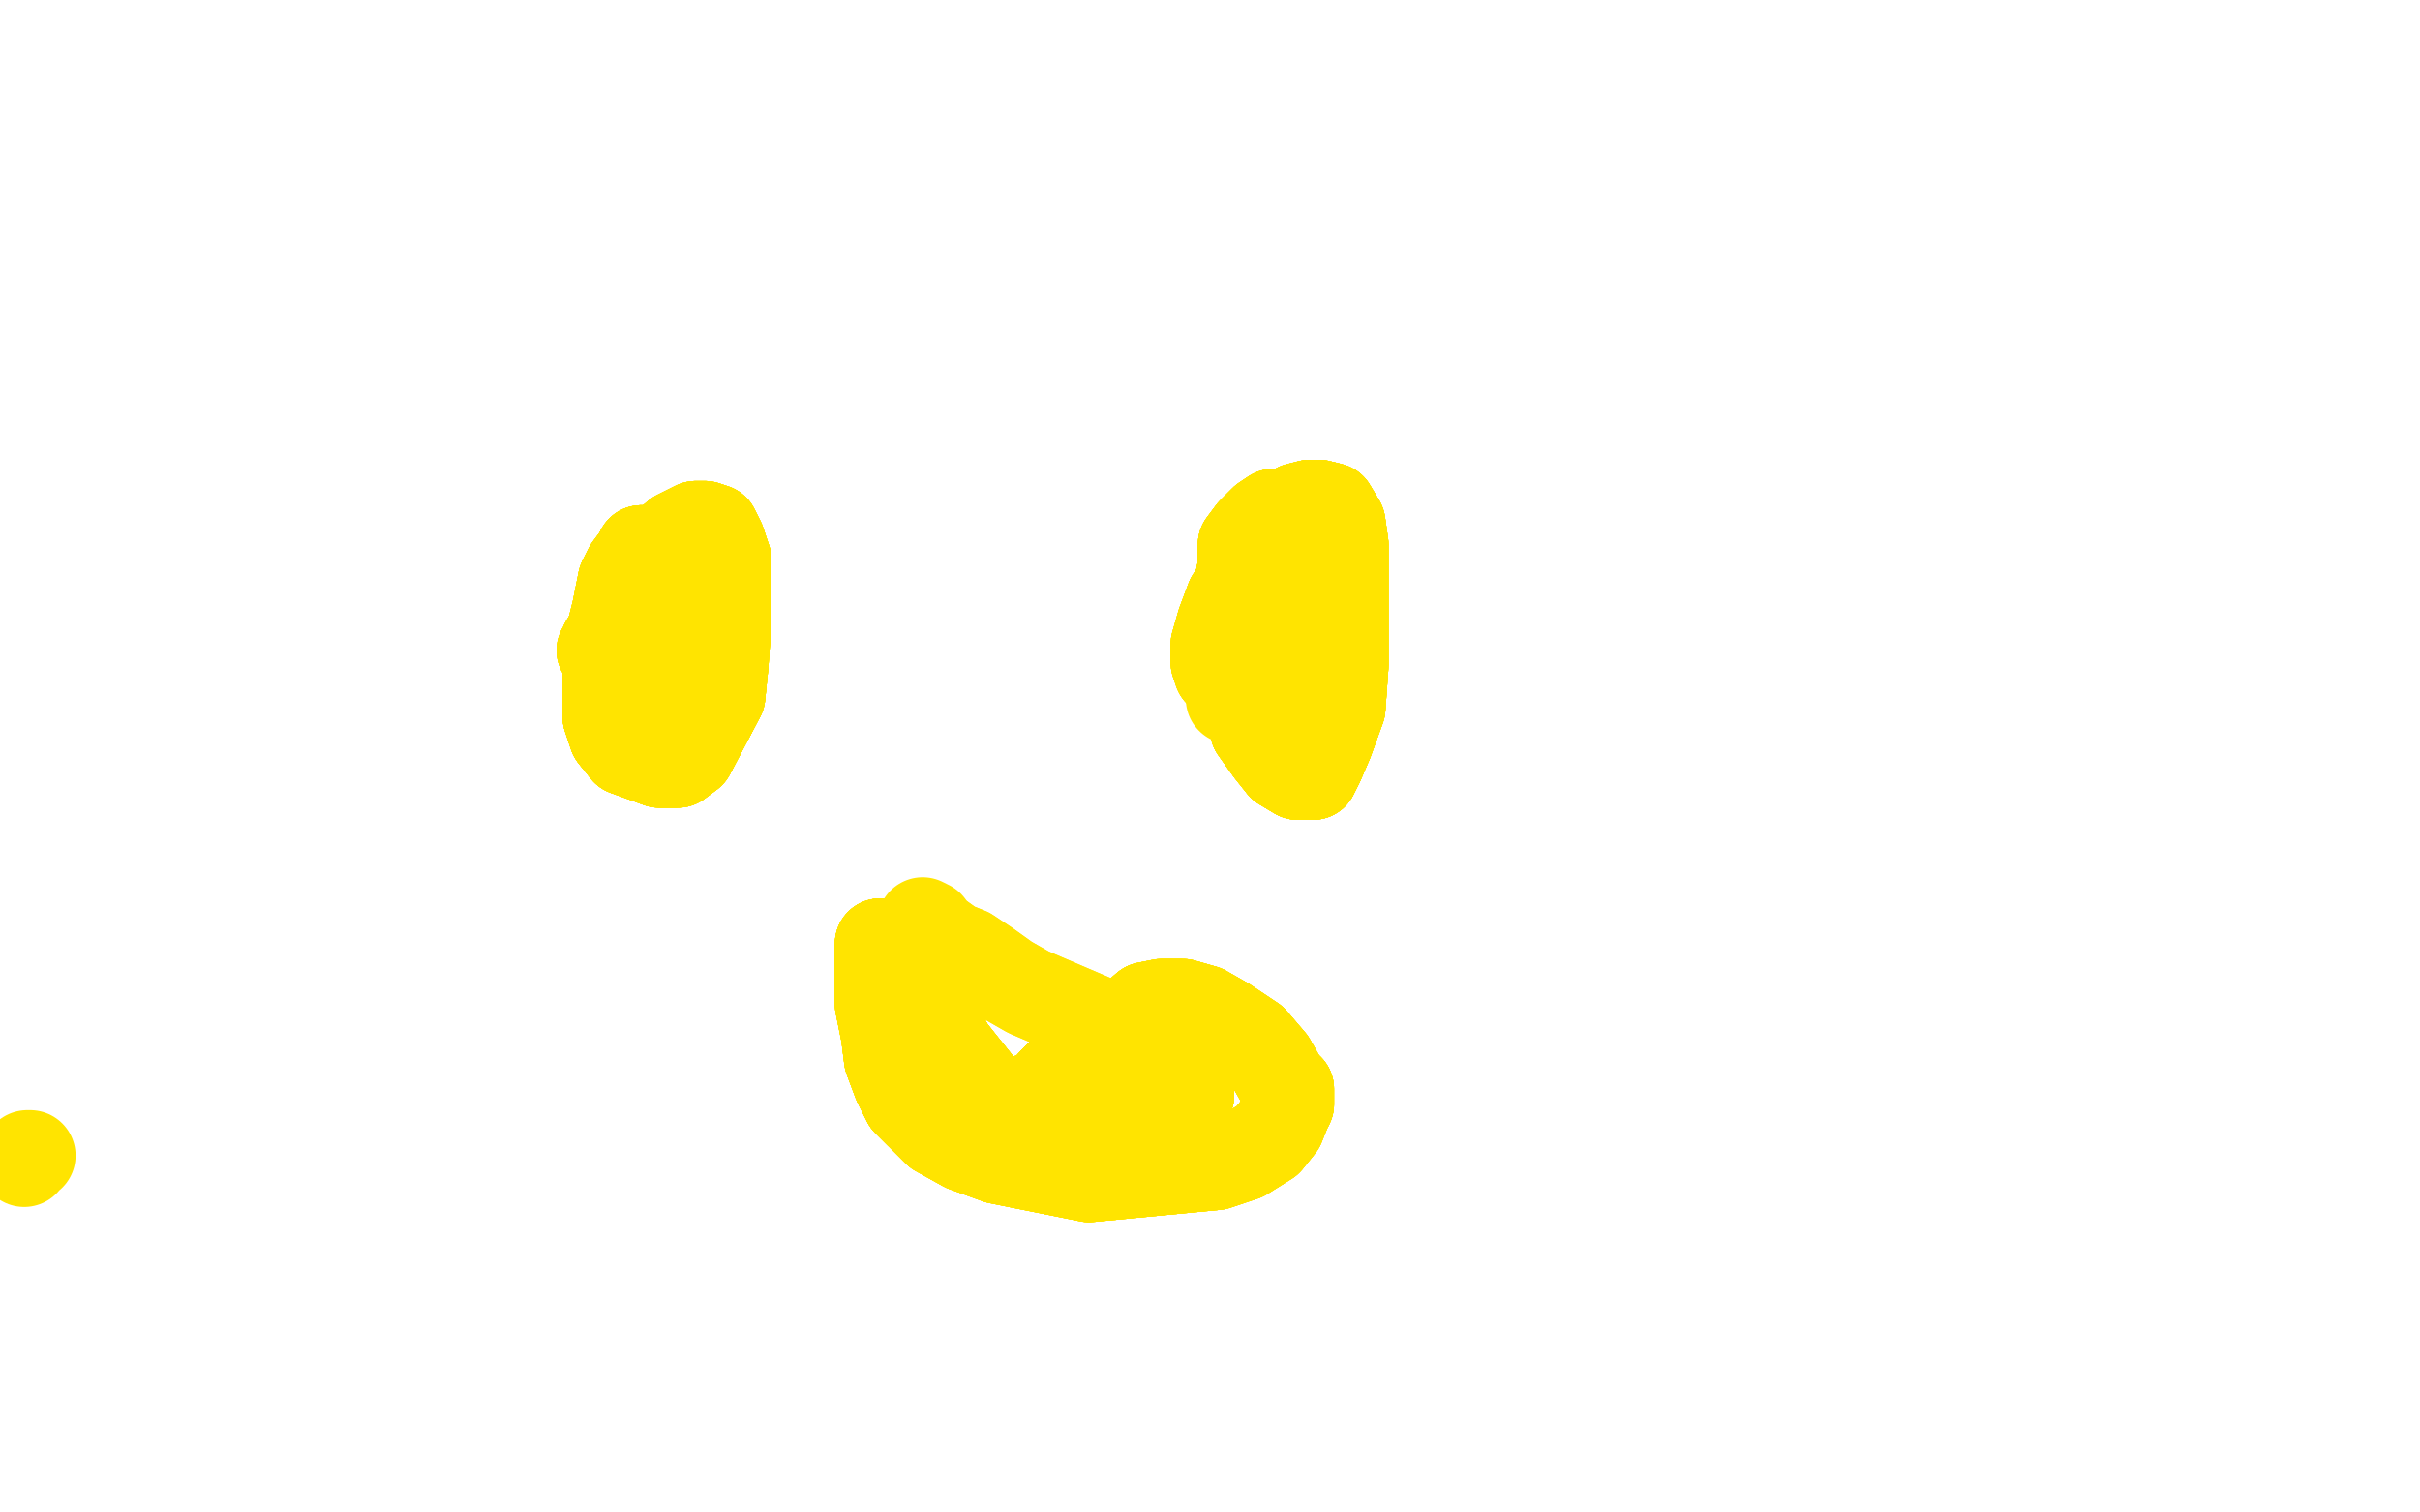 <?xml version="1.0" standalone="no"?>
<!DOCTYPE svg PUBLIC "-//W3C//DTD SVG 1.1//EN"
"http://www.w3.org/Graphics/SVG/1.1/DTD/svg11.dtd">

<svg width="800" height="500" version="1.1" xmlns="http://www.w3.org/2000/svg" xmlns:xlink="http://www.w3.org/1999/xlink" style="stroke-antialiasing: false"><desc>This SVG has been created on https://colorillo.com/</desc><rect x='0' y='0' width='800' height='500' style='fill: rgb(255,255,255); stroke-width:0' /><polyline points="225,185 223,184 220,183 218,182 216,182 214,182 212,182 211,184 208,188 206,192" style="fill: none; stroke: #ffe400; stroke-width: 30; stroke-linejoin: round; stroke-linecap: round; stroke-antialiasing: false; stroke-antialias: 0; opacity: 1.0"/>
<polyline points="225,185 223,184 220,183 218,182 216,182 214,182 212,182 211,184 208,188 206,192 204,202 202,210 201,221 201,229 201,237 203,243 207,248 218,252 224,252 228,249 238,230 239,220 240,206 240,194 240,185 238,179 236,175 233,174 230,174 224,177 218,182 207,199 203,208" style="fill: none; stroke: #ffe400; stroke-width: 30; stroke-linejoin: round; stroke-linecap: round; stroke-antialiasing: false; stroke-antialias: 0; opacity: 1.0"/>
<polyline points="225,185 223,184 220,183 218,182 216,182 214,182 212,182 211,184 208,188 206,192 204,202 202,210 201,221 201,229 201,237 203,243 207,248 218,252" style="fill: none; stroke: #ffe400; stroke-width: 30; stroke-linejoin: round; stroke-linecap: round; stroke-antialiasing: false; stroke-antialias: 0; opacity: 1.0"/>
<polyline points="225,185 223,184 220,183 218,182 216,182 214,182 212,182 211,184 208,188 206,192 204,202 202,210 201,221 201,229 201,237 203,243 207,248 218,252 224,252 228,249 238,230 239,220 240,206 240,194 240,185" style="fill: none; stroke: #ffe400; stroke-width: 30; stroke-linejoin: round; stroke-linecap: round; stroke-antialiasing: false; stroke-antialias: 0; opacity: 1.0"/>
<polyline points="225,185 223,184 220,183 218,182 216,182 214,182 212,182 211,184 208,188 206,192 204,202 202,210 201,221 201,229 201,237 203,243 207,248 218,252 224,252 228,249 238,230 239,220 240,206 240,194 240,185 238,179 236,175 233,174 230,174 224,177 218,182 207,199 203,208 200,213 200,215 199,215 202,212 207,210 213,206" style="fill: none; stroke: #ffe400; stroke-width: 30; stroke-linejoin: round; stroke-linecap: round; stroke-antialiasing: false; stroke-antialias: 0; opacity: 1.0"/>
<polyline points="225,185 223,184 220,183 218,182 216,182 214,182 212,182 211,184 208,188 206,192 204,202 202,210 201,221 201,229 201,237 203,243 207,248 218,252 224,252 228,249 238,230 239,220 240,206 240,194 240,185 238,179 236,175 233,174 230,174 224,177 218,182 207,199 203,208 200,213 200,215 199,215 202,212 207,210 213,206 219,203 223,201 227,199 229,198 230,198" style="fill: none; stroke: #ffe400; stroke-width: 30; stroke-linejoin: round; stroke-linecap: round; stroke-antialiasing: false; stroke-antialias: 0; opacity: 1.0"/>
<polyline points="220,183 218,182 216,182 214,182 212,182 211,184 208,188 206,192 204,202 202,210 201,221 201,229 201,237 203,243 207,248 218,252 224,252 228,249 238,230 239,220 240,206 240,194 240,185 238,179 236,175 233,174 230,174 224,177 218,182 207,199 203,208 200,213 200,215 199,215 202,212 207,210 213,206 219,203 223,201 227,199 229,198 230,198 226,201 221,209 215,216 210,222 207,227 205,229 205,231" style="fill: none; stroke: #ffe400; stroke-width: 30; stroke-linejoin: round; stroke-linecap: round; stroke-antialiasing: false; stroke-antialias: 0; opacity: 1.0"/>
<polyline points="201,237 203,243 207,248 218,252 224,252 228,249 238,230 239,220 240,206 240,194 240,185 238,179 236,175 233,174 230,174 224,177 218,182 207,199 203,208 200,213 200,215 199,215 202,212 207,210 213,206 219,203 223,201 227,199 229,198 230,198 226,201 221,209 215,216 210,222 207,227 205,229 205,231 207,228 211,223 214,219 217,216 219,215 220,214 220,216" style="fill: none; stroke: #ffe400; stroke-width: 30; stroke-linejoin: round; stroke-linecap: round; stroke-antialiasing: false; stroke-antialias: 0; opacity: 1.0"/>
<polyline points="201,237 203,243 207,248 218,252 224,252 228,249 238,230 239,220 240,206 240,194 240,185 238,179 236,175 233,174 230,174 224,177 218,182 207,199 203,208 200,213 200,215 199,215 202,212 207,210 213,206 219,203 223,201 227,199 229,198 230,198 226,201 221,209 215,216 210,222 207,227 205,229 205,231 207,228 211,223 214,219 217,216 219,215 220,214 220,216 220,221 219,228 218,234 218,237 217,238 217,239" style="fill: none; stroke: #ffe400; stroke-width: 30; stroke-linejoin: round; stroke-linecap: round; stroke-antialiasing: false; stroke-antialias: 0; opacity: 1.0"/>
<polyline points="426,170 423,170 421,170 418,172 414,176 411,180 411,187 409,197 409,207 409,219" style="fill: none; stroke: #ffe400; stroke-width: 30; stroke-linejoin: round; stroke-linecap: round; stroke-antialiasing: false; stroke-antialias: 0; opacity: 1.0"/>
<polyline points="426,170 423,170 421,170 418,172 414,176 411,180 411,187 409,197 409,207 409,219 412,230 415,241 420,248 424,253 429,256 432,256 434,256 436,252 439,245" style="fill: none; stroke: #ffe400; stroke-width: 30; stroke-linejoin: round; stroke-linecap: round; stroke-antialiasing: false; stroke-antialias: 0; opacity: 1.0"/>
<polyline points="426,170 423,170 421,170 418,172 414,176 411,180 411,187 409,197 409,207 409,219 412,230 415,241 420,248 424,253 429,256 432,256 434,256 436,252 439,245 443,234 444,220 444,205 444,190 444,180 443,173 440,168 436,167 433,167" style="fill: none; stroke: #ffe400; stroke-width: 30; stroke-linejoin: round; stroke-linecap: round; stroke-antialiasing: false; stroke-antialias: 0; opacity: 1.0"/>
<polyline points="426,170 423,170 421,170 418,172 414,176 411,180 411,187 409,197 409,207 409,219 412,230 415,241 420,248 424,253 429,256 432,256 434,256 436,252 439,245 443,234 444,220 444,205 444,190 444,180 443,173 440,168 436,167 433,167 429,168 424,173 418,181 407,198 404,206 402,213 402,217 402,219" style="fill: none; stroke: #ffe400; stroke-width: 30; stroke-linejoin: round; stroke-linecap: round; stroke-antialiasing: false; stroke-antialias: 0; opacity: 1.0"/>
<polyline points="426,170 423,170 421,170 418,172 414,176 411,180 411,187 409,197 409,207 409,219 412,230 415,241 420,248 424,253 429,256 432,256 434,256 436,252 439,245 443,234 444,220 444,205 444,190 444,180 443,173 440,168 436,167 433,167 429,168 424,173 418,181 407,198 404,206 402,213 402,217 402,219 403,222 406,222 413,219 417,215 424,205 425,201" style="fill: none; stroke: #ffe400; stroke-width: 30; stroke-linejoin: round; stroke-linecap: round; stroke-antialiasing: false; stroke-antialias: 0; opacity: 1.0"/>
<polyline points="426,170 423,170 421,170 418,172 414,176 411,180 411,187 409,197 409,207 409,219 412,230 415,241 420,248 424,253 429,256 432,256 434,256 436,252 439,245 443,234 444,220 444,205 444,190 444,180 443,173 440,168 436,167 433,167 429,168 424,173 418,181 407,198 404,206 402,213 402,217 402,219 403,222 406,222 413,219 417,215 424,205 425,201 427,197 427,202 427,205" style="fill: none; stroke: #ffe400; stroke-width: 30; stroke-linejoin: round; stroke-linecap: round; stroke-antialiasing: false; stroke-antialias: 0; opacity: 1.0"/>
<polyline points="426,170 423,170 421,170 418,172 414,176 411,180 411,187 409,197 409,207 409,219 412,230 415,241 420,248 424,253 429,256 432,256 434,256 436,252 439,245 443,234 444,220 444,205 444,190 444,180 443,173 440,168 436,167 433,167 429,168 424,173 418,181 407,198 404,206 402,213 402,217 402,219 403,222 406,222 413,219 417,215 424,205 425,201 427,197 427,202 427,205 427,206 428,202 431,197 432,195" style="fill: none; stroke: #ffe400; stroke-width: 30; stroke-linejoin: round; stroke-linecap: round; stroke-antialiasing: false; stroke-antialias: 0; opacity: 1.0"/>
<polyline points="409,207 409,219 412,230 415,241 420,248 424,253 429,256 432,256 434,256 436,252 439,245 443,234 444,220 444,205 444,190 444,180 443,173 440,168 436,167 433,167 429,168 424,173 418,181 407,198 404,206 402,213 402,217 402,219 403,222 406,222 413,219 417,215 424,205 425,201 427,197 427,202 427,205 427,206 428,202 431,197 432,195 433,194 431,199 429,205 427,209 426,211" style="fill: none; stroke: #ffe400; stroke-width: 30; stroke-linejoin: round; stroke-linecap: round; stroke-antialiasing: false; stroke-antialias: 0; opacity: 1.0"/>
<polyline points="420,248 424,253 429,256 432,256 434,256 436,252 439,245 443,234 444,220 444,205 444,190 444,180 443,173 440,168 436,167 433,167 429,168 424,173 418,181 407,198 404,206 402,213 402,217 402,219 403,222 406,222 413,219 417,215 424,205 425,201 427,197 427,202 427,205 427,206 428,202 431,197 432,195 433,194 431,199 429,205 427,209 426,211 424,214 423,215 422,216 420,219 413,226 407,231" style="fill: none; stroke: #ffe400; stroke-width: 30; stroke-linejoin: round; stroke-linecap: round; stroke-antialiasing: false; stroke-antialias: 0; opacity: 1.0"/>
<polyline points="297,341 298,347 300,355 302,362 305,369 310,374 319,379 330,383 360,389 402,385" style="fill: none; stroke: #ffe400; stroke-width: 30; stroke-linejoin: round; stroke-linecap: round; stroke-antialiasing: false; stroke-antialias: 0; opacity: 1.0"/>
<polyline points="297,341 298,347 300,355 302,362 305,369 310,374 319,379 330,383 360,389 402,385 411,382 419,377 423,372 425,367 426,365 426,363 426,360 424,358" style="fill: none; stroke: #ffe400; stroke-width: 30; stroke-linejoin: round; stroke-linecap: round; stroke-antialiasing: false; stroke-antialias: 0; opacity: 1.0"/>
<polyline points="297,341 298,347 300,355 302,362 305,369 310,374 319,379 330,383 360,389 402,385 411,382 419,377 423,372 425,367 426,365 426,363 426,360 424,358 420,351 414,344 405,338 398,334 391,332 384,332 379,333 372,339 365,343" style="fill: none; stroke: #ffe400; stroke-width: 30; stroke-linejoin: round; stroke-linecap: round; stroke-antialiasing: false; stroke-antialias: 0; opacity: 1.0"/>
<polyline points="297,341 298,347 300,355 302,362 305,369 310,374 319,379 330,383 360,389 402,385 411,382 419,377 423,372 425,367 426,365 426,363 426,360 424,358 420,351 414,344 405,338 398,334 391,332 384,332 379,333 372,339 365,343 353,353 348,358 344,363 340,365 335,368 332,370 326,372 321,373" style="fill: none; stroke: #ffe400; stroke-width: 30; stroke-linejoin: round; stroke-linecap: round; stroke-antialiasing: false; stroke-antialias: 0; opacity: 1.0"/>
<polyline points="297,341 298,347 300,355 302,362 305,369 310,374 319,379 330,383 360,389 402,385 411,382 419,377 423,372 425,367 426,365 426,363 426,360 424,358 420,351 414,344 405,338 398,334 391,332 384,332 379,333 372,339 365,343 353,353 348,358 344,363 340,365 335,368 332,370 326,372 321,373 316,373 312,373 304,368 300,364 297,358 294,350 293,342 291,332" style="fill: none; stroke: #ffe400; stroke-width: 30; stroke-linejoin: round; stroke-linecap: round; stroke-antialiasing: false; stroke-antialias: 0; opacity: 1.0"/>
<polyline points="297,341 298,347 300,355 302,362 305,369 310,374 319,379 330,383 360,389 402,385 411,382 419,377 423,372 425,367 426,365 426,363 426,360 424,358 420,351 414,344 405,338 398,334 391,332 384,332 379,333 372,339 365,343 353,353 348,358 344,363 340,365 335,368 332,370 326,372 321,373 316,373 312,373 304,368 300,364 297,358 294,350 293,342 291,332 291,324 291,319 291,313 291,312 292,312 294,314" style="fill: none; stroke: #ffe400; stroke-width: 30; stroke-linejoin: round; stroke-linecap: round; stroke-antialiasing: false; stroke-antialias: 0; opacity: 1.0"/>
<polyline points="426,365 426,363 426,360 424,358 420,351 414,344 405,338 398,334 391,332 384,332 379,333 372,339 365,343 353,353 348,358 344,363 340,365 335,368 332,370 326,372 321,373 316,373 312,373 304,368 300,364 297,358 294,350 293,342 291,332 291,324 291,319 291,313 291,312 292,312 294,314 296,316 298,321 300,324 305,331 314,347 322,357 330,367 337,375" style="fill: none; stroke: #ffe400; stroke-width: 30; stroke-linejoin: round; stroke-linecap: round; stroke-antialiasing: false; stroke-antialias: 0; opacity: 1.0"/>
<polyline points="426,365 426,363 426,360 424,358 420,351 414,344 405,338 398,334 391,332 384,332 379,333 372,339 365,343 353,353 348,358 344,363 340,365 335,368 332,370 326,372 321,373 316,373 312,373 304,368 300,364 297,358 294,350 293,342 291,332 291,324 291,319 291,313 291,312 292,312 294,314 296,316 298,321 300,324 305,331 314,347 322,357 330,367 337,375 353,383 362,384 369,384 376,381 382,376 387,373 393,362" style="fill: none; stroke: #ffe400; stroke-width: 30; stroke-linejoin: round; stroke-linecap: round; stroke-antialiasing: false; stroke-antialias: 0; opacity: 1.0"/>
<polyline points="379,333 372,339 365,343 353,353 348,358 344,363 340,365 335,368 332,370 326,372 321,373 316,373 312,373 304,368 300,364 297,358 294,350 293,342 291,332 291,324 291,319 291,313 291,312 292,312 294,314 296,316 298,321 300,324 305,331 314,347 322,357 330,367 337,375 353,383 362,384 369,384 376,381 382,376 387,373 393,362 393,360 393,358 393,356 392,354 391,354" style="fill: none; stroke: #ffe400; stroke-width: 30; stroke-linejoin: round; stroke-linecap: round; stroke-antialiasing: false; stroke-antialias: 0; opacity: 1.0"/>
<polyline points="348,358 344,363 340,365 335,368 332,370 326,372 321,373 316,373 312,373 304,368 300,364 297,358 294,350 293,342 291,332 291,324 291,319 291,313 291,312 292,312 294,314 296,316 298,321 300,324 305,331 314,347 322,357 330,367 337,375 353,383 362,384 369,384 376,381 382,376 387,373 393,362 393,360 393,358 393,356 392,354 391,354 389,354 387,355 385,356 382,358 371,363 362,368 353,369" style="fill: none; stroke: #ffe400; stroke-width: 30; stroke-linejoin: round; stroke-linecap: round; stroke-antialiasing: false; stroke-antialias: 0; opacity: 1.0"/>
<polyline points="332,370 326,372 321,373 316,373 312,373 304,368 300,364 297,358 294,350 293,342 291,332 291,324 291,319 291,313 291,312 292,312 294,314 296,316 298,321 300,324 305,331 314,347 322,357 330,367 337,375 353,383 362,384 369,384 376,381 382,376 387,373 393,362 393,360 393,358 393,356 392,354 391,354 389,354 387,355 385,356 382,358 371,363 362,368 353,369 346,369 343,369 340,368 338,367" style="fill: none; stroke: #ffe400; stroke-width: 30; stroke-linejoin: round; stroke-linecap: round; stroke-antialiasing: false; stroke-antialias: 0; opacity: 1.0"/>
<polyline points="291,319 291,313 291,312 292,312 294,314 296,316 298,321 300,324 305,331 314,347 322,357 330,367 337,375 353,383 362,384 369,384 376,381 382,376 387,373 393,362 393,360 393,358 393,356 392,354 391,354 389,354 387,355 385,356 382,358 371,363 362,368 353,369 346,369 343,369 340,368 338,367 341,363 346,362 352,358 359,355 366,353 376,350 384,349 395,347" style="fill: none; stroke: #ffe400; stroke-width: 30; stroke-linejoin: round; stroke-linecap: round; stroke-antialiasing: false; stroke-antialias: 0; opacity: 1.0"/>
<polyline points="291,319 291,313 291,312 292,312 294,314 296,316 298,321 300,324 305,331 314,347 322,357 330,367 337,375 353,383 362,384 369,384 376,381 382,376 387,373 393,362 393,360 393,358 393,356 392,354 391,354 389,354 387,355 385,356 382,358 371,363 362,368 353,369 346,369 343,369 340,368 338,367 341,363 346,362 352,358 359,355 366,353 376,350 384,349 395,347 397,347 398,347 393,346 386,344 378,342 369,340" style="fill: none; stroke: #ffe400; stroke-width: 30; stroke-linejoin: round; stroke-linecap: round; stroke-antialiasing: false; stroke-antialias: 0; opacity: 1.0"/>
<polyline points="362,384 369,384 376,381 382,376 387,373 393,362 393,360 393,358 393,356 392,354 391,354 389,354 387,355 385,356 382,358 371,363 362,368 353,369 346,369 343,369 340,368 338,367 341,363 346,362 352,358 359,355 366,353 376,350 384,349 395,347 397,347 398,347 393,346 386,344 378,342 369,340 361,337 340,328 333,324 326,319 320,315 315,313 308,308" style="fill: none; stroke: #ffe400; stroke-width: 30; stroke-linejoin: round; stroke-linecap: round; stroke-antialiasing: false; stroke-antialias: 0; opacity: 1.0"/>
<polyline points="362,384 369,384 376,381 382,376 387,373 393,362 393,360 393,358 393,356 392,354 391,354 389,354 387,355 385,356 382,358 371,363 362,368 353,369 346,369 343,369 340,368 338,367 341,363 346,362 352,358 359,355 366,353 376,350 384,349 395,347 397,347 398,347 393,346 386,344 378,342 369,340 361,337 340,328 333,324 326,319 320,315 315,313 308,308 307,306 305,305" style="fill: none; stroke: #ffe400; stroke-width: 30; stroke-linejoin: round; stroke-linecap: round; stroke-antialiasing: false; stroke-antialias: 0; opacity: 1.0"/>
<polyline points="10,382 9,382 8,384" style="fill: none; stroke: #ffe400; stroke-width: 30; stroke-linejoin: round; stroke-linecap: round; stroke-antialiasing: false; stroke-antialias: 0; opacity: 1.0"/>
</svg>
